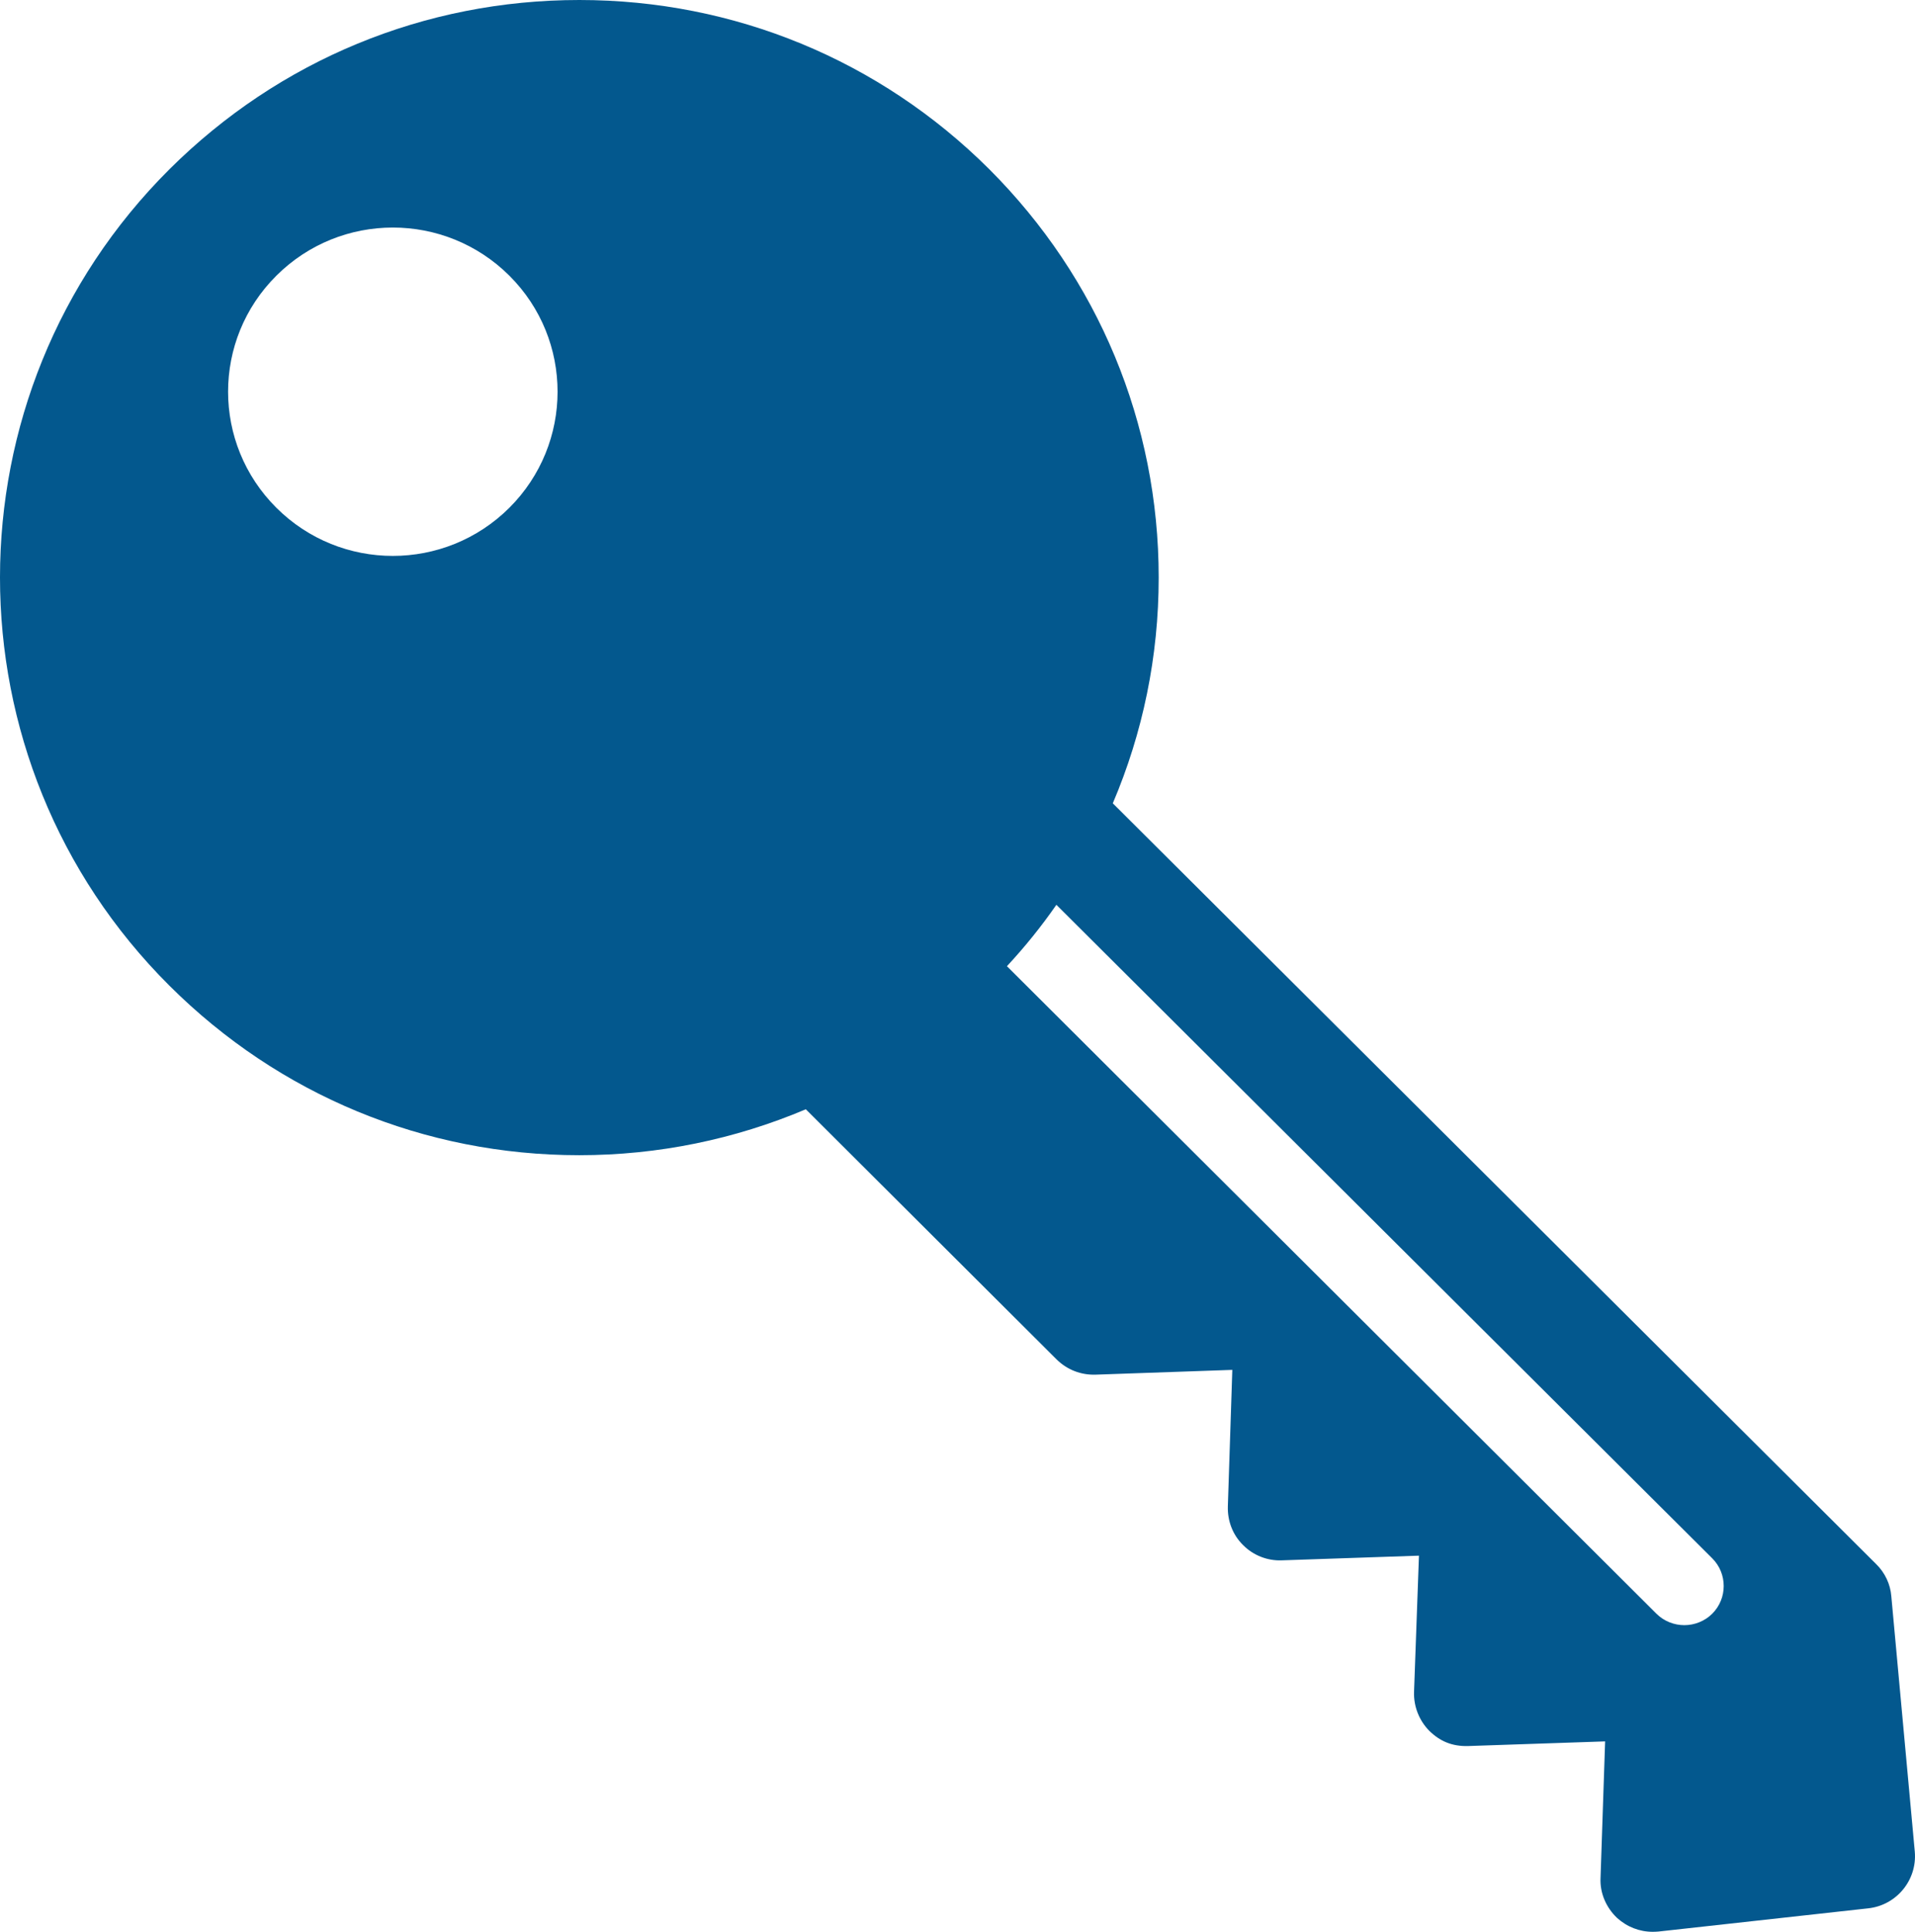 <svg xmlns="http://www.w3.org/2000/svg" width="115" height="116" viewBox="0 0 115 116">
  <path fill="#03588E" d="M113.578,95.854 C113.523,95.133 113.199,94.439 112.669,93.922 L66.826,48.237 C68.63,44.003 69.582,39.418 69.582,34.679 C69.582,25.418 65.957,16.704 59.397,10.15 C52.827,3.609 44.089,0 34.79,0 C25.487,0 16.765,3.61 10.184,10.155 C-3.393,23.678 -3.396,45.674 10.182,59.195 C16.762,65.754 25.488,69.367 34.786,69.367 C39.542,69.367 44.132,68.41 48.391,66.61 L63.451,81.63 C64.078,82.247 64.904,82.574 65.796,82.545 L74.003,82.258 L73.735,90.457 C73.71,91.322 74.023,92.164 74.652,92.78 C75.258,93.395 76.11,93.73 76.974,93.695 L85.211,93.414 L84.916,101.605 C84.89,102.47 85.224,103.314 85.83,103.93 C86.456,104.545 87.186,104.876 88.174,104.846 L96.391,104.567 L96.116,112.759 C96.068,113.667 96.452,114.541 97.103,115.162 C97.705,115.707 98.455,116 99.246,116 C99.359,116 99.476,115.995 99.592,115.985 L112.192,114.591 C113.895,114.405 115.135,112.891 114.988,111.191 L113.578,95.854 Z M30.587,30.492 C26.717,34.344 20.46,34.344 16.598,30.492 C12.73,26.637 12.73,20.403 16.598,16.553 C20.46,12.703 26.715,12.699 30.587,16.552 C34.45,20.402 34.447,26.64 30.587,30.492 Z M102.823,96.9 C102.363,97.358 101.746,97.587 101.148,97.587 C100.549,97.587 99.932,97.358 99.473,96.9 L60.468,58.018 C61.554,56.851 62.542,55.623 63.438,54.332 L102.822,93.572 C103.742,94.488 103.742,95.984 102.823,96.9 Z"/>
</svg>
